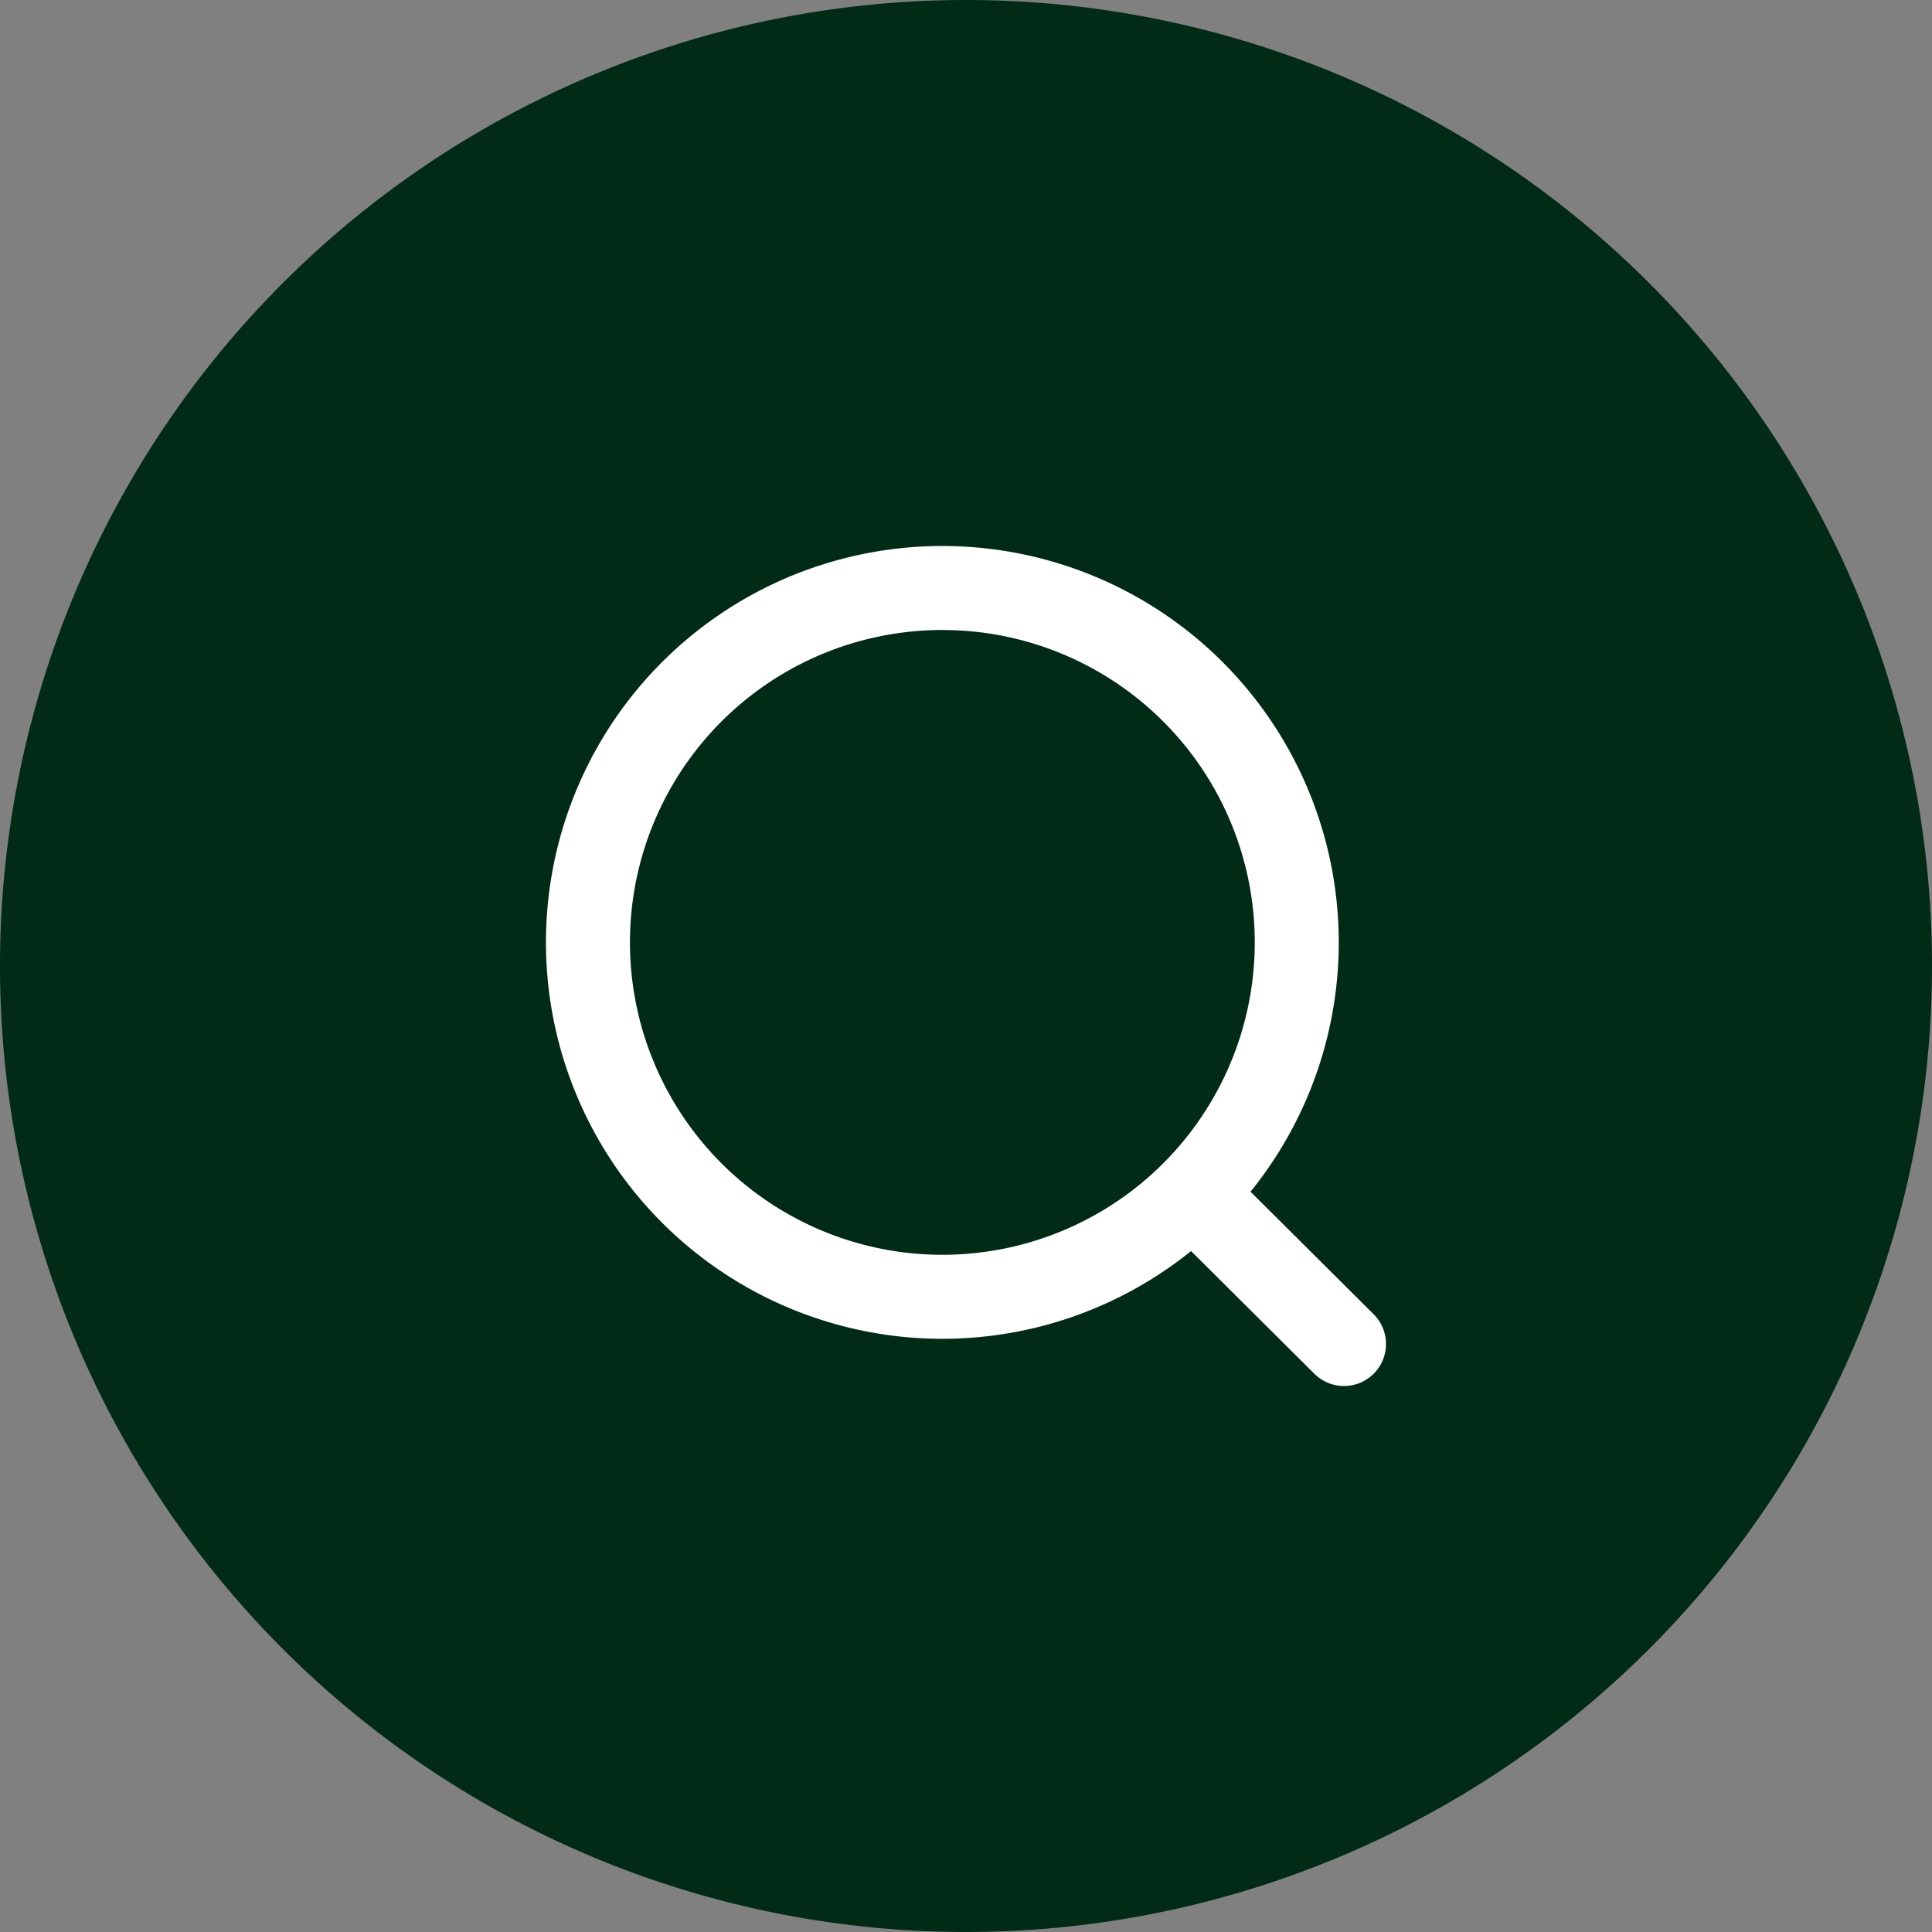 <svg xmlns="http://www.w3.org/2000/svg" width="46" height="46" viewBox="0 0 46 46">
  <rect x="0" y="0" width="46" height="46" fill="#808080" stroke="none"/>
  <g id="busca" transform="translate(7493 3679)">
    <path id="bg" d="M23,0A23,23,0,1,1,0,23,23,23,0,0,1,23,0Z" transform="translate(-7493 -3679)" fill="#012a17" fill-rule="evenodd"/>
    <path id="search-svgrepo-com" d="M17.395,17.412,21,21m-1.125-9.562A8.438,8.438,0,1,1,11.438,3,8.438,8.438,0,0,1,19.875,11.438Z" transform="translate(-7482 -3668)" fill="none" stroke="#fff" stroke-linecap="round" stroke-linejoin="round" stroke-width="2"/>
  </g>
</svg>
